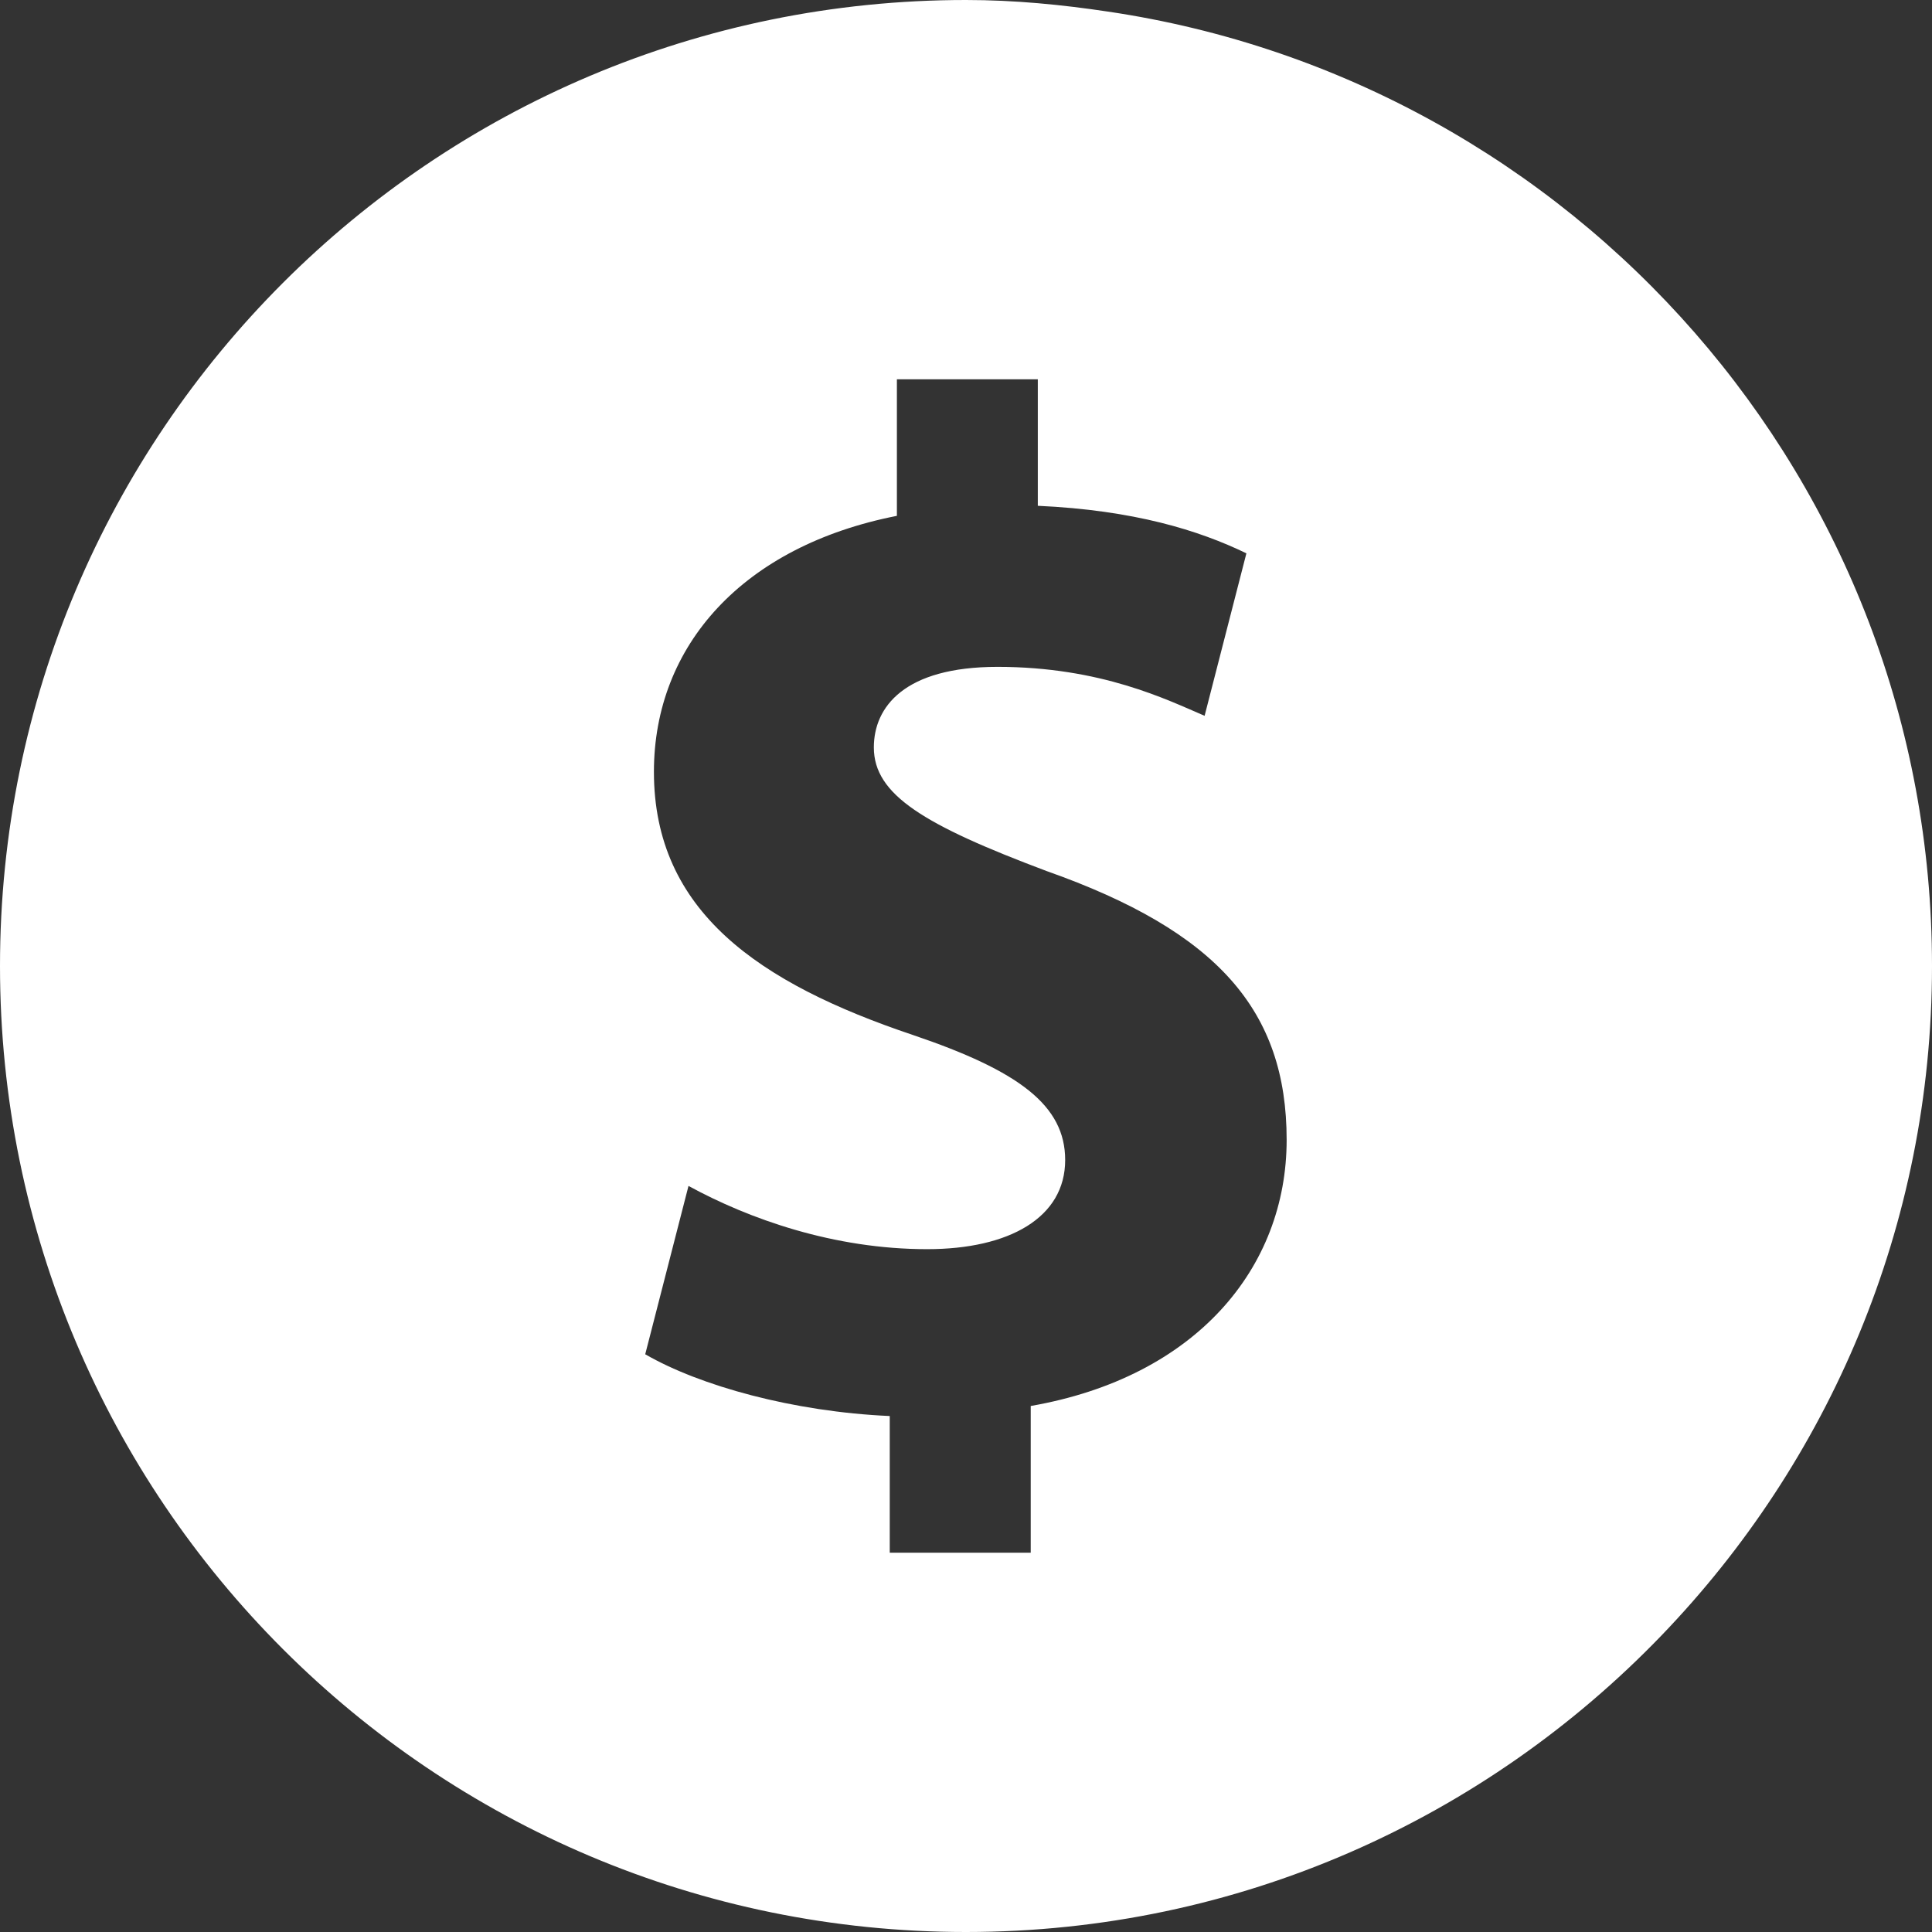<?xml version="1.0" encoding="UTF-8"?> <svg xmlns="http://www.w3.org/2000/svg" width="30" height="30" viewBox="0 0 30 30" fill="none"><rect x="0" y="0" width="30" height="30" fill="#333333" stroke="none"/><path d="M16.005 21.832V24.11H13.816V21.988C12.32 21.922 10.868 21.52 10.019 21.029L10.691 18.415C11.63 18.928 12.945 19.397 14.397 19.397C15.671 19.397 16.54 18.907 16.54 18.013C16.54 17.165 15.825 16.63 14.175 16.071C11.784 15.267 10.154 14.151 10.154 11.985C10.154 10.021 11.539 8.479 13.927 8.01V5.89H16.115V7.854C17.61 7.922 18.616 8.235 19.354 8.592L18.705 11.115C18.126 10.868 17.1 10.355 15.489 10.355C14.038 10.355 13.569 10.981 13.569 11.606C13.569 12.343 14.351 12.811 16.25 13.525C18.905 14.463 19.979 15.692 19.979 17.7C19.979 19.688 18.571 21.385 16.005 21.832ZM17.204 0.18C16.485 0.072 15.752 0 14.999 0C6.714 0 0 6.715 0 15C0 23.285 6.714 30 14.999 30C19.243 30 23.065 28.232 25.794 25.401C28.393 22.705 30 19.042 30 15C30 7.468 24.443 1.25 17.204 0.18Z" fill="white"></path></svg> 